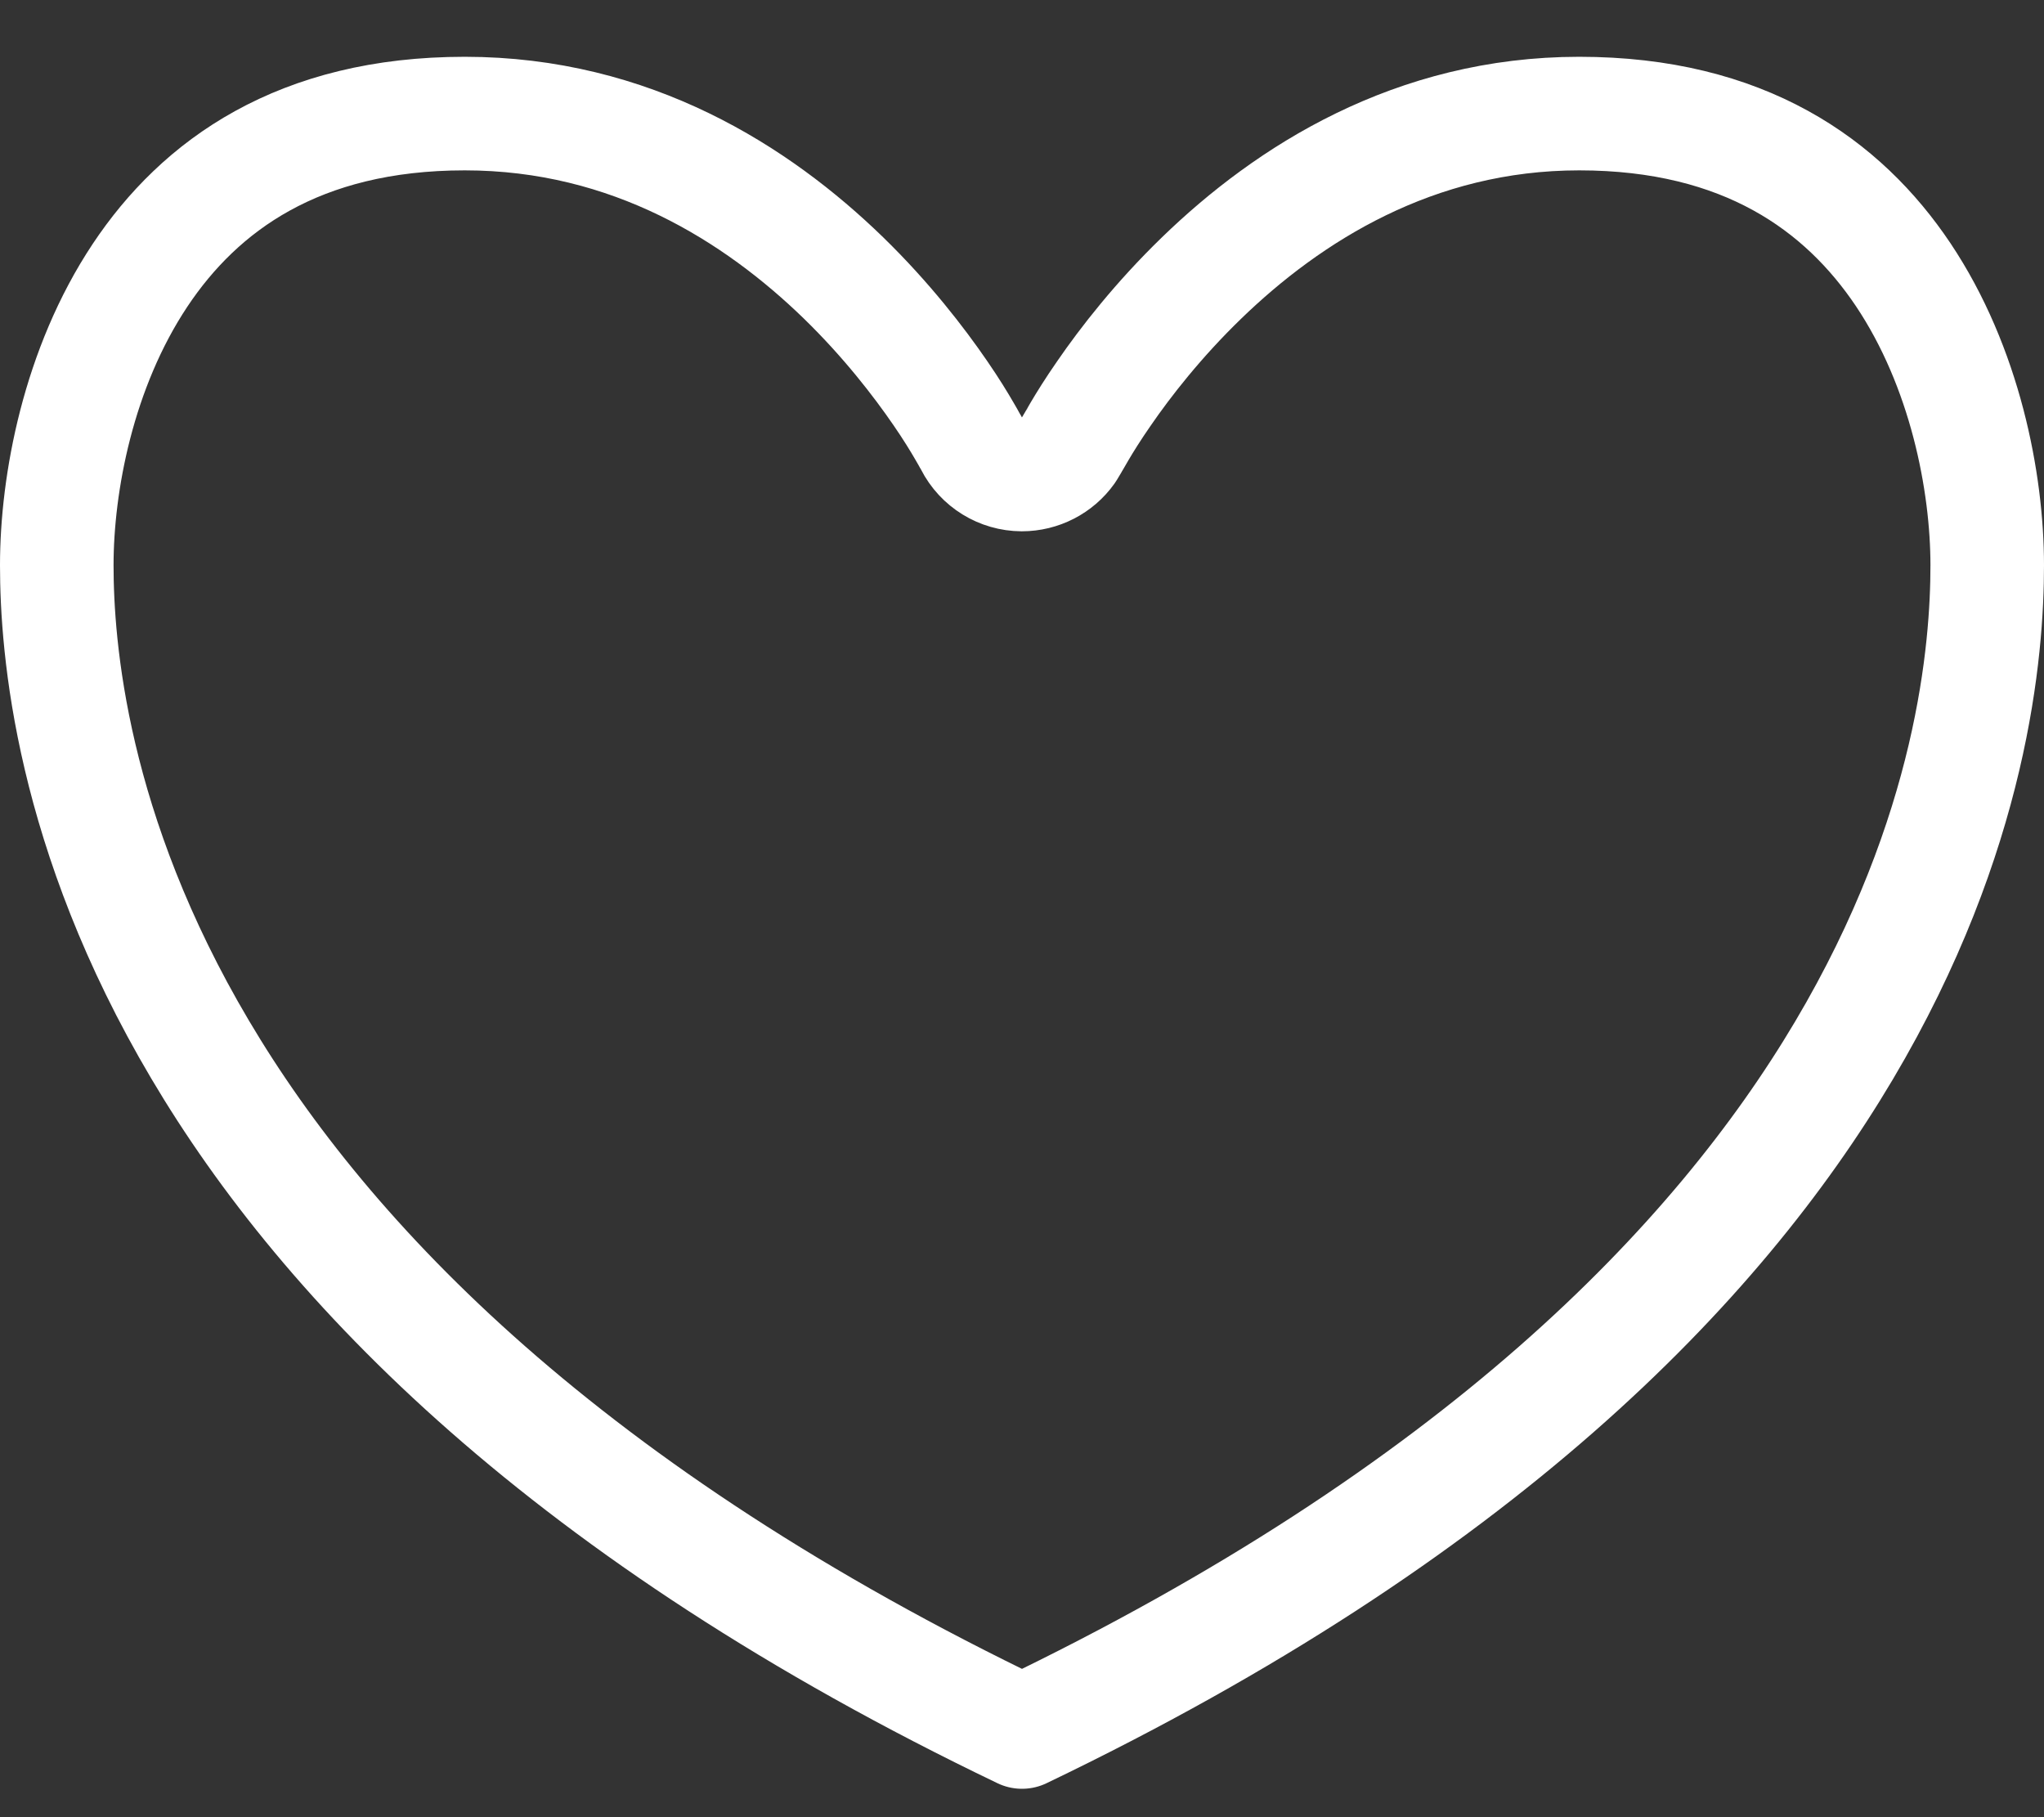 <svg width="18" height="16" viewBox="0 0 18 16" fill="none" xmlns="http://www.w3.org/2000/svg">
<rect x="0" y="0" width="18" height="16" fill="#333333" stroke="none"/>
<path d="M13.907 1C15.359 1 16.23 1.629 16.759 2.417C17.305 3.232 17.5 4.246 17.5 4.977C17.5 5.714 17.374 7.336 16.238 9.25C15.123 11.13 13.009 13.327 9 15.25C4.991 13.327 2.877 11.124 1.762 9.241C0.626 7.324 0.5 5.702 0.5 4.977C0.5 4.256 0.689 3.242 1.233 2.424C1.759 1.634 2.63 1 4.093 1C5.559 1 6.667 1.708 7.428 2.447C7.807 2.816 8.092 3.186 8.282 3.463C8.377 3.601 8.447 3.716 8.492 3.794C8.515 3.833 8.532 3.863 8.542 3.882C8.547 3.891 8.552 3.898 8.554 3.902C8.555 3.904 8.555 3.906 8.556 3.906L8.555 3.905C8.64 4.072 8.811 4.177 8.998 4.178C9.162 4.178 9.314 4.099 9.407 3.968L9.443 3.908C9.444 3.908 9.444 3.906 9.445 3.904C9.448 3.9 9.452 3.893 9.457 3.884C9.468 3.865 9.485 3.835 9.508 3.796C9.554 3.718 9.625 3.603 9.721 3.465C9.912 3.187 10.2 2.817 10.581 2.448C11.345 1.708 12.454 1 13.907 1Z" stroke="white" stroke-linecap="round" stroke-linejoin="round"/>
</svg>
